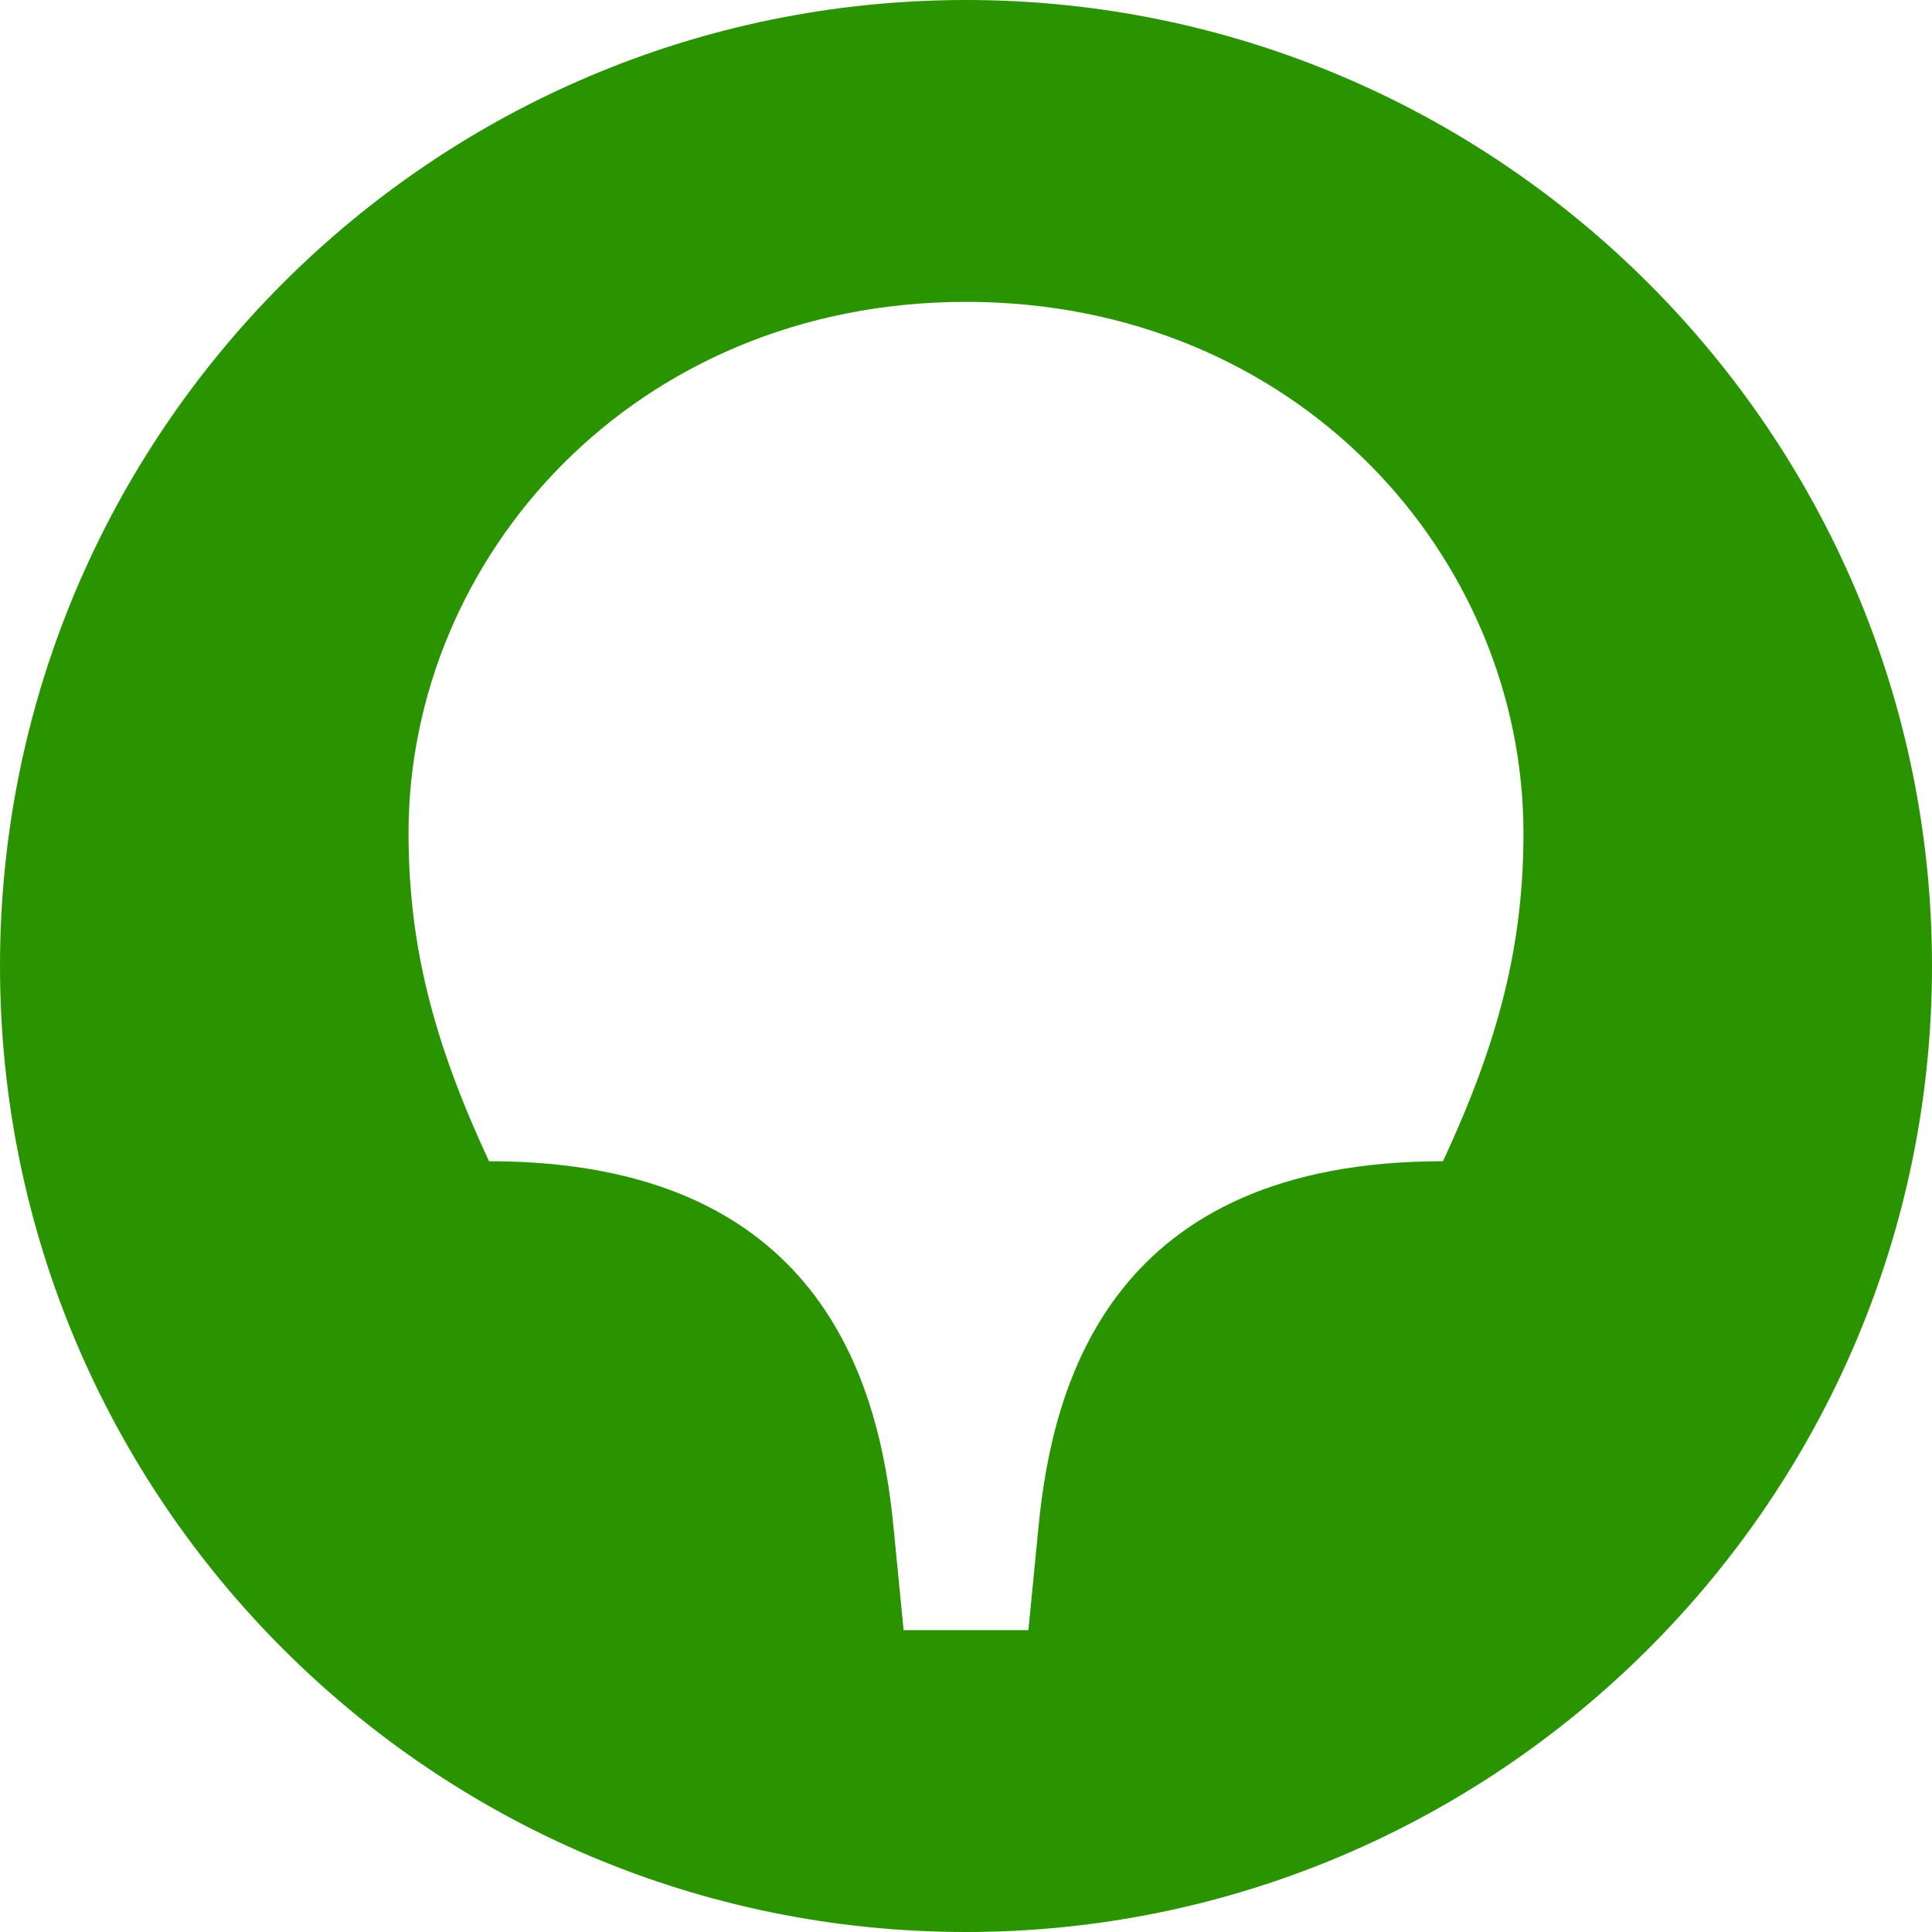 <svg width="24" height="24" viewBox="0 0 24 24" fill="none" xmlns="http://www.w3.org/2000/svg">
<path fill-rule="evenodd" clip-rule="evenodd" d="M24 12C24 18.624 18.6 24 12 24C5.376 24 0 18.624 0 12C0 5.376 5.376 0 12 0C18.6 0 24 5.376 24 12ZM18.925 10.35C18.925 6.925 16.125 3.75 12 3.75C7.875 3.75 5.075 6.925 5.075 10.35C5.075 11.725 5.375 12.925 6.075 14.425C10.175 14.425 10.925 17.15 11.1 18.975L11.225 20.25H12.775L12.9 18.975C13.075 17.15 13.825 14.425 17.925 14.425C18.625 12.925 18.925 11.725 18.925 10.35Z" fill="#299400"/>
</svg>
